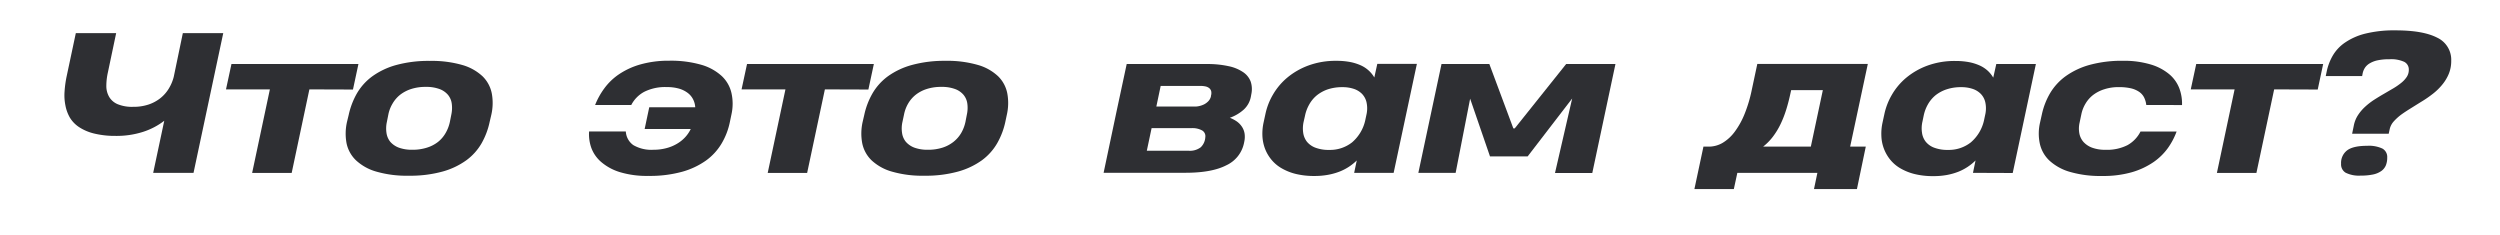 <?xml version="1.0" encoding="UTF-8"?> <svg xmlns="http://www.w3.org/2000/svg" id="Слой_1" data-name="Слой 1" viewBox="0 0 663.73 62.38"> <defs> <style>.cls-1{fill:#2e2f33;}</style> </defs> <title>chto eto vam dast</title> <path class="cls-1" d="M59.27,8.8,51.38,45.89H40.67l2.94-13.83A18.4,18.4,0,0,1,38,35a23,23,0,0,1-7.35,1.08A23.2,23.2,0,0,1,25,35.45a12.68,12.68,0,0,1-4-1.7,8,8,0,0,1-2.47-2.56A10.31,10.31,0,0,1,17.37,28a13.49,13.49,0,0,1-.23-3.68,29,29,0,0,1,.53-3.94L20.13,8.8H30.84L28.63,19.29a16.3,16.3,0,0,0-.4,3.59A5.71,5.71,0,0,0,29,25.75a4.76,4.76,0,0,0,2.23,1.91,10,10,0,0,0,4.14.7,12.48,12.48,0,0,0,4.07-.61,10.31,10.31,0,0,0,3.13-1.68,9.65,9.65,0,0,0,2.23-2.53,11.27,11.27,0,0,0,1.33-3.15L48.54,8.8Z"></path> <path class="cls-1" d="M82.14,23.73l-4.7,22.18H66.94l4.71-22.18H60L61.45,17H95.16l-1.45,6.77Z"></path> <path class="cls-1" d="M92.58,30.49a20.08,20.08,0,0,1,2.17-5.68,14.87,14.87,0,0,1,4.1-4.55,19.82,19.82,0,0,1,6.35-3,32.5,32.5,0,0,1,8.93-1.09,29.23,29.23,0,0,1,8.62,1.09,13.16,13.16,0,0,1,5.37,3,8.73,8.73,0,0,1,2.45,4.56,14,14,0,0,1-.14,5.7L130,32.36A19.76,19.76,0,0,1,127.88,38a14.64,14.64,0,0,1-4.07,4.55,19.82,19.82,0,0,1-6.33,3,32.22,32.22,0,0,1-8.94,1.1,29,29,0,0,1-8.63-1.09,13.19,13.19,0,0,1-5.4-3A8.71,8.71,0,0,1,92,38a14,14,0,0,1,.14-5.7Zm10.13,1.89a8.08,8.08,0,0,0-.1,2.92,4.82,4.82,0,0,0,1,2.34,5.64,5.64,0,0,0,2.28,1.56,10.08,10.08,0,0,0,3.58.56,12.41,12.41,0,0,0,3.84-.55,9.21,9.21,0,0,0,3-1.55,8.22,8.22,0,0,0,2-2.35,10,10,0,0,0,1.14-3l.37-1.87a8.52,8.52,0,0,0,.12-2.91,4.61,4.61,0,0,0-1-2.34,5.33,5.33,0,0,0-2.28-1.56,10,10,0,0,0-3.61-.56,12.26,12.26,0,0,0-3.89.56,9.55,9.55,0,0,0-2.94,1.54,8.36,8.36,0,0,0-2,2.33,9.08,9.08,0,0,0-1.12,2.92Z"></path> <path class="cls-1" d="M171.15,34.24l1.22-5.76h12.21a5.32,5.32,0,0,0-.58-2.13,4.94,4.94,0,0,0-1.44-1.7,7.07,7.07,0,0,0-2.32-1.13,11.3,11.3,0,0,0-3.19-.4,12.35,12.35,0,0,0-6,1.25,8.26,8.26,0,0,0-3.45,3.5H158a19.47,19.47,0,0,1,2.45-4.42,15.83,15.83,0,0,1,3.9-3.74,19.84,19.84,0,0,1,5.62-2.59,27.33,27.33,0,0,1,7.66-1,29.11,29.11,0,0,1,8.56,1.08,13.57,13.57,0,0,1,5.44,3,8.91,8.91,0,0,1,2.57,4.51,13,13,0,0,1,0,5.64l-.44,2.11a18.28,18.28,0,0,1-2.17,5.62,15,15,0,0,1-4.14,4.53,20.4,20.4,0,0,1-6.38,3,32.2,32.2,0,0,1-8.9,1.09,24.71,24.71,0,0,1-7.59-1,13.79,13.79,0,0,1-4.93-2.66A9.11,9.11,0,0,1,157,39.28a10.8,10.8,0,0,1-.6-4.37h9.75a4.75,4.75,0,0,0,2,3.62,9.53,9.53,0,0,0,5.38,1.23,13,13,0,0,0,3.31-.41,10.69,10.69,0,0,0,2.82-1.14,9.38,9.38,0,0,0,2.22-1.75,8.81,8.81,0,0,0,1.51-2.22Z"></path> <path class="cls-1" d="M219,23.73l-4.71,22.18H203.82l4.71-22.18H196.88L198.33,17H232l-1.45,6.77Z"></path> <path class="cls-1" d="M229.46,30.49a19.78,19.78,0,0,1,2.17-5.68,15,15,0,0,1,4.09-4.55,19.92,19.92,0,0,1,6.35-3A32.63,32.63,0,0,1,251,16.15a29.11,29.11,0,0,1,8.61,1.09,13,13,0,0,1,5.37,3,8.66,8.66,0,0,1,2.45,4.56,14,14,0,0,1-.13,5.7l-.39,1.84A19.76,19.76,0,0,1,264.76,38a14.77,14.77,0,0,1-4.07,4.55,20,20,0,0,1-6.34,3,32.1,32.1,0,0,1-8.93,1.1,29,29,0,0,1-8.63-1.09,13.19,13.19,0,0,1-5.4-3A8.71,8.71,0,0,1,228.91,38a14,14,0,0,1,.13-5.7Zm10.13,1.89a7.86,7.86,0,0,0-.1,2.92,4.73,4.73,0,0,0,1,2.34,5.64,5.64,0,0,0,2.28,1.56,10.08,10.08,0,0,0,3.58.56,12.41,12.41,0,0,0,3.84-.55,9.21,9.21,0,0,0,2.95-1.55,8.38,8.38,0,0,0,2.05-2.35,10,10,0,0,0,1.14-3l.36-1.87a8.29,8.29,0,0,0,.13-2.91,4.61,4.61,0,0,0-1-2.34,5.33,5.33,0,0,0-2.28-1.56,10,10,0,0,0-3.62-.56,12.19,12.19,0,0,0-3.88.56,9.32,9.32,0,0,0-2.94,1.54,8.4,8.4,0,0,0-2,2.33A9.3,9.3,0,0,0,240,30.47Z"></path> <path class="cls-1" d="M296.45,29.51,299.13,17h21.2a26,26,0,0,1,5.86.57,10.69,10.69,0,0,1,3.87,1.6,5.23,5.23,0,0,1,2,2.53,6.4,6.4,0,0,1,.15,3.34l-.12.66a6.17,6.17,0,0,1-1.9,3.41,11.1,11.1,0,0,1-3.67,2.16,9.14,9.14,0,0,1,1.88,1,5.31,5.31,0,0,1,1.33,1.39,4.6,4.6,0,0,1,.69,1.76,6,6,0,0,1-.07,2.18l-.1.49a8.34,8.34,0,0,1-4.65,5.78q-3.85,2-10.87,2H293ZM320,36.43a1.76,1.76,0,0,0-.83-1.79,5.33,5.33,0,0,0-2.85-.62H305.74l-1.27,6h11.08a4.73,4.73,0,0,0,3.25-.93A4,4,0,0,0,320,36.43Zm1.5-11a2.4,2.4,0,0,0,.06-1.23,1.62,1.62,0,0,0-.53-.81,2.4,2.4,0,0,0-1-.45,6.64,6.64,0,0,0-1.41-.13H308.15L307,28.29h10.32a5,5,0,0,0,1.15-.15,5.58,5.58,0,0,0,1.24-.45,4.28,4.28,0,0,0,1.09-.82,2.84,2.84,0,0,0,.69-1.25Z"></path> <path class="cls-1" d="M359.52,45.89l.69-3.29a14,14,0,0,1-2.06,1.66,13.56,13.56,0,0,1-2.52,1.3,16.75,16.75,0,0,1-3.05.85,19.46,19.46,0,0,1-3.62.31,20.32,20.32,0,0,1-5-.56,14.33,14.33,0,0,1-3.81-1.55,9.87,9.87,0,0,1-2.69-2.33,10.4,10.4,0,0,1-1.65-2.91,11.05,11.05,0,0,1-.65-3.3,13.82,13.82,0,0,1,.3-3.49l.49-2.26a17.13,17.13,0,0,1,2-5.18,16.93,16.93,0,0,1,3.82-4.54,19.05,19.05,0,0,1,5.63-3.22,20.88,20.88,0,0,1,7.42-1.23,18.91,18.91,0,0,1,3.72.33,12.89,12.89,0,0,1,2.85.92,8,8,0,0,1,2.07,1.4,7.84,7.84,0,0,1,1.41,1.77l.79-3.61h10.51L370,45.89Zm-13.4-13.63a8.11,8.11,0,0,0-.13,3,5,5,0,0,0,1,2.38,5.35,5.35,0,0,0,2.27,1.58,9.85,9.85,0,0,0,3.64.58,9.46,9.46,0,0,0,6.06-2,10.77,10.77,0,0,0,3.5-5.85l.39-1.84a7.49,7.49,0,0,0-.06-3,4.77,4.77,0,0,0-1.19-2.19,5.5,5.5,0,0,0-2.18-1.33,9.4,9.4,0,0,0-3-.45,12.11,12.11,0,0,0-3.9.58,9.63,9.63,0,0,0-2.95,1.62,8.57,8.57,0,0,0-2,2.43,10.16,10.16,0,0,0-1.11,3Z"></path> <path class="cls-1" d="M390.31,26.2l-3.85,19.69h-9.9L382.71,17h12.7l6.37,17.09h.37L415.8,17h13.09l-6.15,28.93h-9.9l4.56-19.78L405.58,41.52h-10Z"></path> <path class="cls-1" d="M491.2,38.93h4.15L493,50.2H481.6l.9-4.31H461.25l-.93,4.31H449.85l2.4-11.27h1.3a7.32,7.32,0,0,0,3.79-1,11.09,11.09,0,0,0,3.25-3,21.11,21.11,0,0,0,2.61-4.74,36.58,36.58,0,0,0,1.87-6.27l1.48-6.94h29.34ZM475.39,24.59c-.34,1.61-.73,3.13-1.17,4.53a27.79,27.79,0,0,1-1.53,3.9,19.68,19.68,0,0,1-2,3.27,14.44,14.44,0,0,1-2.6,2.64h12.67l3.19-15h-8.41Z"></path> <path class="cls-1" d="M523.81,45.89l.68-3.29a13.59,13.59,0,0,1-4.58,3,16.75,16.75,0,0,1-3,.85,19.46,19.46,0,0,1-3.62.31,20.18,20.18,0,0,1-5-.56,14.26,14.26,0,0,1-3.82-1.55,9.87,9.87,0,0,1-2.69-2.33,10.56,10.56,0,0,1-2.29-6.21,13.8,13.8,0,0,1,.29-3.49l.49-2.26a17.4,17.4,0,0,1,2-5.18,16.93,16.93,0,0,1,3.82-4.54,19.05,19.05,0,0,1,5.63-3.22,20.92,20.92,0,0,1,7.42-1.23,18.91,18.91,0,0,1,3.72.33,12.72,12.72,0,0,1,2.85.92,8.23,8.23,0,0,1,2.08,1.4,8.08,8.08,0,0,1,1.4,1.77L530,17h10.51l-6.15,28.93ZM510.4,32.26a7.89,7.89,0,0,0-.12,3,4.89,4.89,0,0,0,1,2.38,5.25,5.25,0,0,0,2.26,1.58,9.85,9.85,0,0,0,3.64.58,9.44,9.44,0,0,0,6.06-2,10.71,10.71,0,0,0,3.5-5.85l.39-1.84a7.49,7.49,0,0,0-.06-3,4.68,4.68,0,0,0-1.19-2.19,5.43,5.43,0,0,0-2.18-1.33,9.4,9.4,0,0,0-3-.45,12,12,0,0,0-3.89.58,9.57,9.57,0,0,0-3,1.62,8.74,8.74,0,0,0-2,2.43,10.14,10.14,0,0,0-1.1,3Z"></path> <path class="cls-1" d="M569.82,27.87a6,6,0,0,0-.58-2,4,4,0,0,0-1.32-1.49,6.52,6.52,0,0,0-2.21-.94,14,14,0,0,0-3.17-.31,12.07,12.07,0,0,0-3.84.56,9.69,9.69,0,0,0-3,1.53,8.13,8.13,0,0,0-2,2.27,9,9,0,0,0-1.1,2.77l-.49,2.33a7.14,7.14,0,0,0-.06,2.83,4.79,4.79,0,0,0,1.11,2.28,5.83,5.83,0,0,0,2.32,1.52,9.89,9.89,0,0,0,3.52.55,12,12,0,0,0,5.82-1.23,8.5,8.5,0,0,0,3.47-3.62h9.58a18.54,18.54,0,0,1-2.3,4.37,15.71,15.71,0,0,1-3.88,3.78A20,20,0,0,1,566,45.72a27.57,27.57,0,0,1-7.87,1,28.87,28.87,0,0,1-8.59-1.09,13.57,13.57,0,0,1-5.44-3,8.78,8.78,0,0,1-2.55-4.53,12.88,12.88,0,0,1,.08-5.62l.47-2.11a19,19,0,0,1,2.19-5.64,15.12,15.12,0,0,1,4.14-4.51,20.17,20.17,0,0,1,6.38-3,32.3,32.3,0,0,1,8.86-1.08,24.64,24.64,0,0,1,7.4,1,13.82,13.82,0,0,1,4.88,2.59,9.17,9.17,0,0,1,2.65,3.74,11.56,11.56,0,0,1,.71,4.42Z"></path> <path class="cls-1" d="M603.77,23.73l-4.71,22.18H588.57l4.7-22.18H581.63L583.08,17h33.7l-1.44,6.77Z"></path> <path class="cls-1" d="M650.78,16.15a8.89,8.89,0,0,1-.65,3.46,11.24,11.24,0,0,1-1.71,2.84A15.43,15.43,0,0,1,646,24.83c-.92.72-1.88,1.4-2.86,2s-2,1.24-2.93,1.82-1.85,1.16-2.65,1.74a13.66,13.66,0,0,0-2,1.8,4.58,4.58,0,0,0-1.09,2l-.29,1.32h-9.71l.44-2.13a7.76,7.76,0,0,1,1.09-2.77,11.77,11.77,0,0,1,1.88-2.23,17.94,17.94,0,0,1,2.36-1.84c.86-.55,1.72-1.08,2.59-1.58s1.7-1,2.5-1.46a17.57,17.57,0,0,0,2.13-1.46,7,7,0,0,0,1.5-1.6,3.4,3.4,0,0,0,.56-1.89,2.28,2.28,0,0,0-1.21-2.13,8.38,8.38,0,0,0-3.94-.69,14.71,14.71,0,0,0-3.06.27,6.84,6.84,0,0,0-2.07.76A3.87,3.87,0,0,0,627.87,18a4.36,4.36,0,0,0-.62,1.56l-.12.63h-9.66l.24-1.15a14.15,14.15,0,0,1,1.61-4.26,10.77,10.77,0,0,1,3.27-3.48A16.6,16.6,0,0,1,628,8.92a31.83,31.83,0,0,1,8-.86q7.31,0,11.07,1.95A6.47,6.47,0,0,1,650.78,16.15ZM621.54,43.49a4.17,4.17,0,0,1,1.62-3.58c1.07-.8,2.84-1.2,5.29-1.2a8.39,8.39,0,0,1,4.07.74,2.55,2.55,0,0,1,1.27,2.37,5.54,5.54,0,0,1-.36,2.07,3.53,3.53,0,0,1-1.21,1.51,5.85,5.85,0,0,1-2.18.92,15.34,15.34,0,0,1-3.28.3,7.92,7.92,0,0,1-4-.76A2.56,2.56,0,0,1,621.54,43.49Z"></path> </svg> 